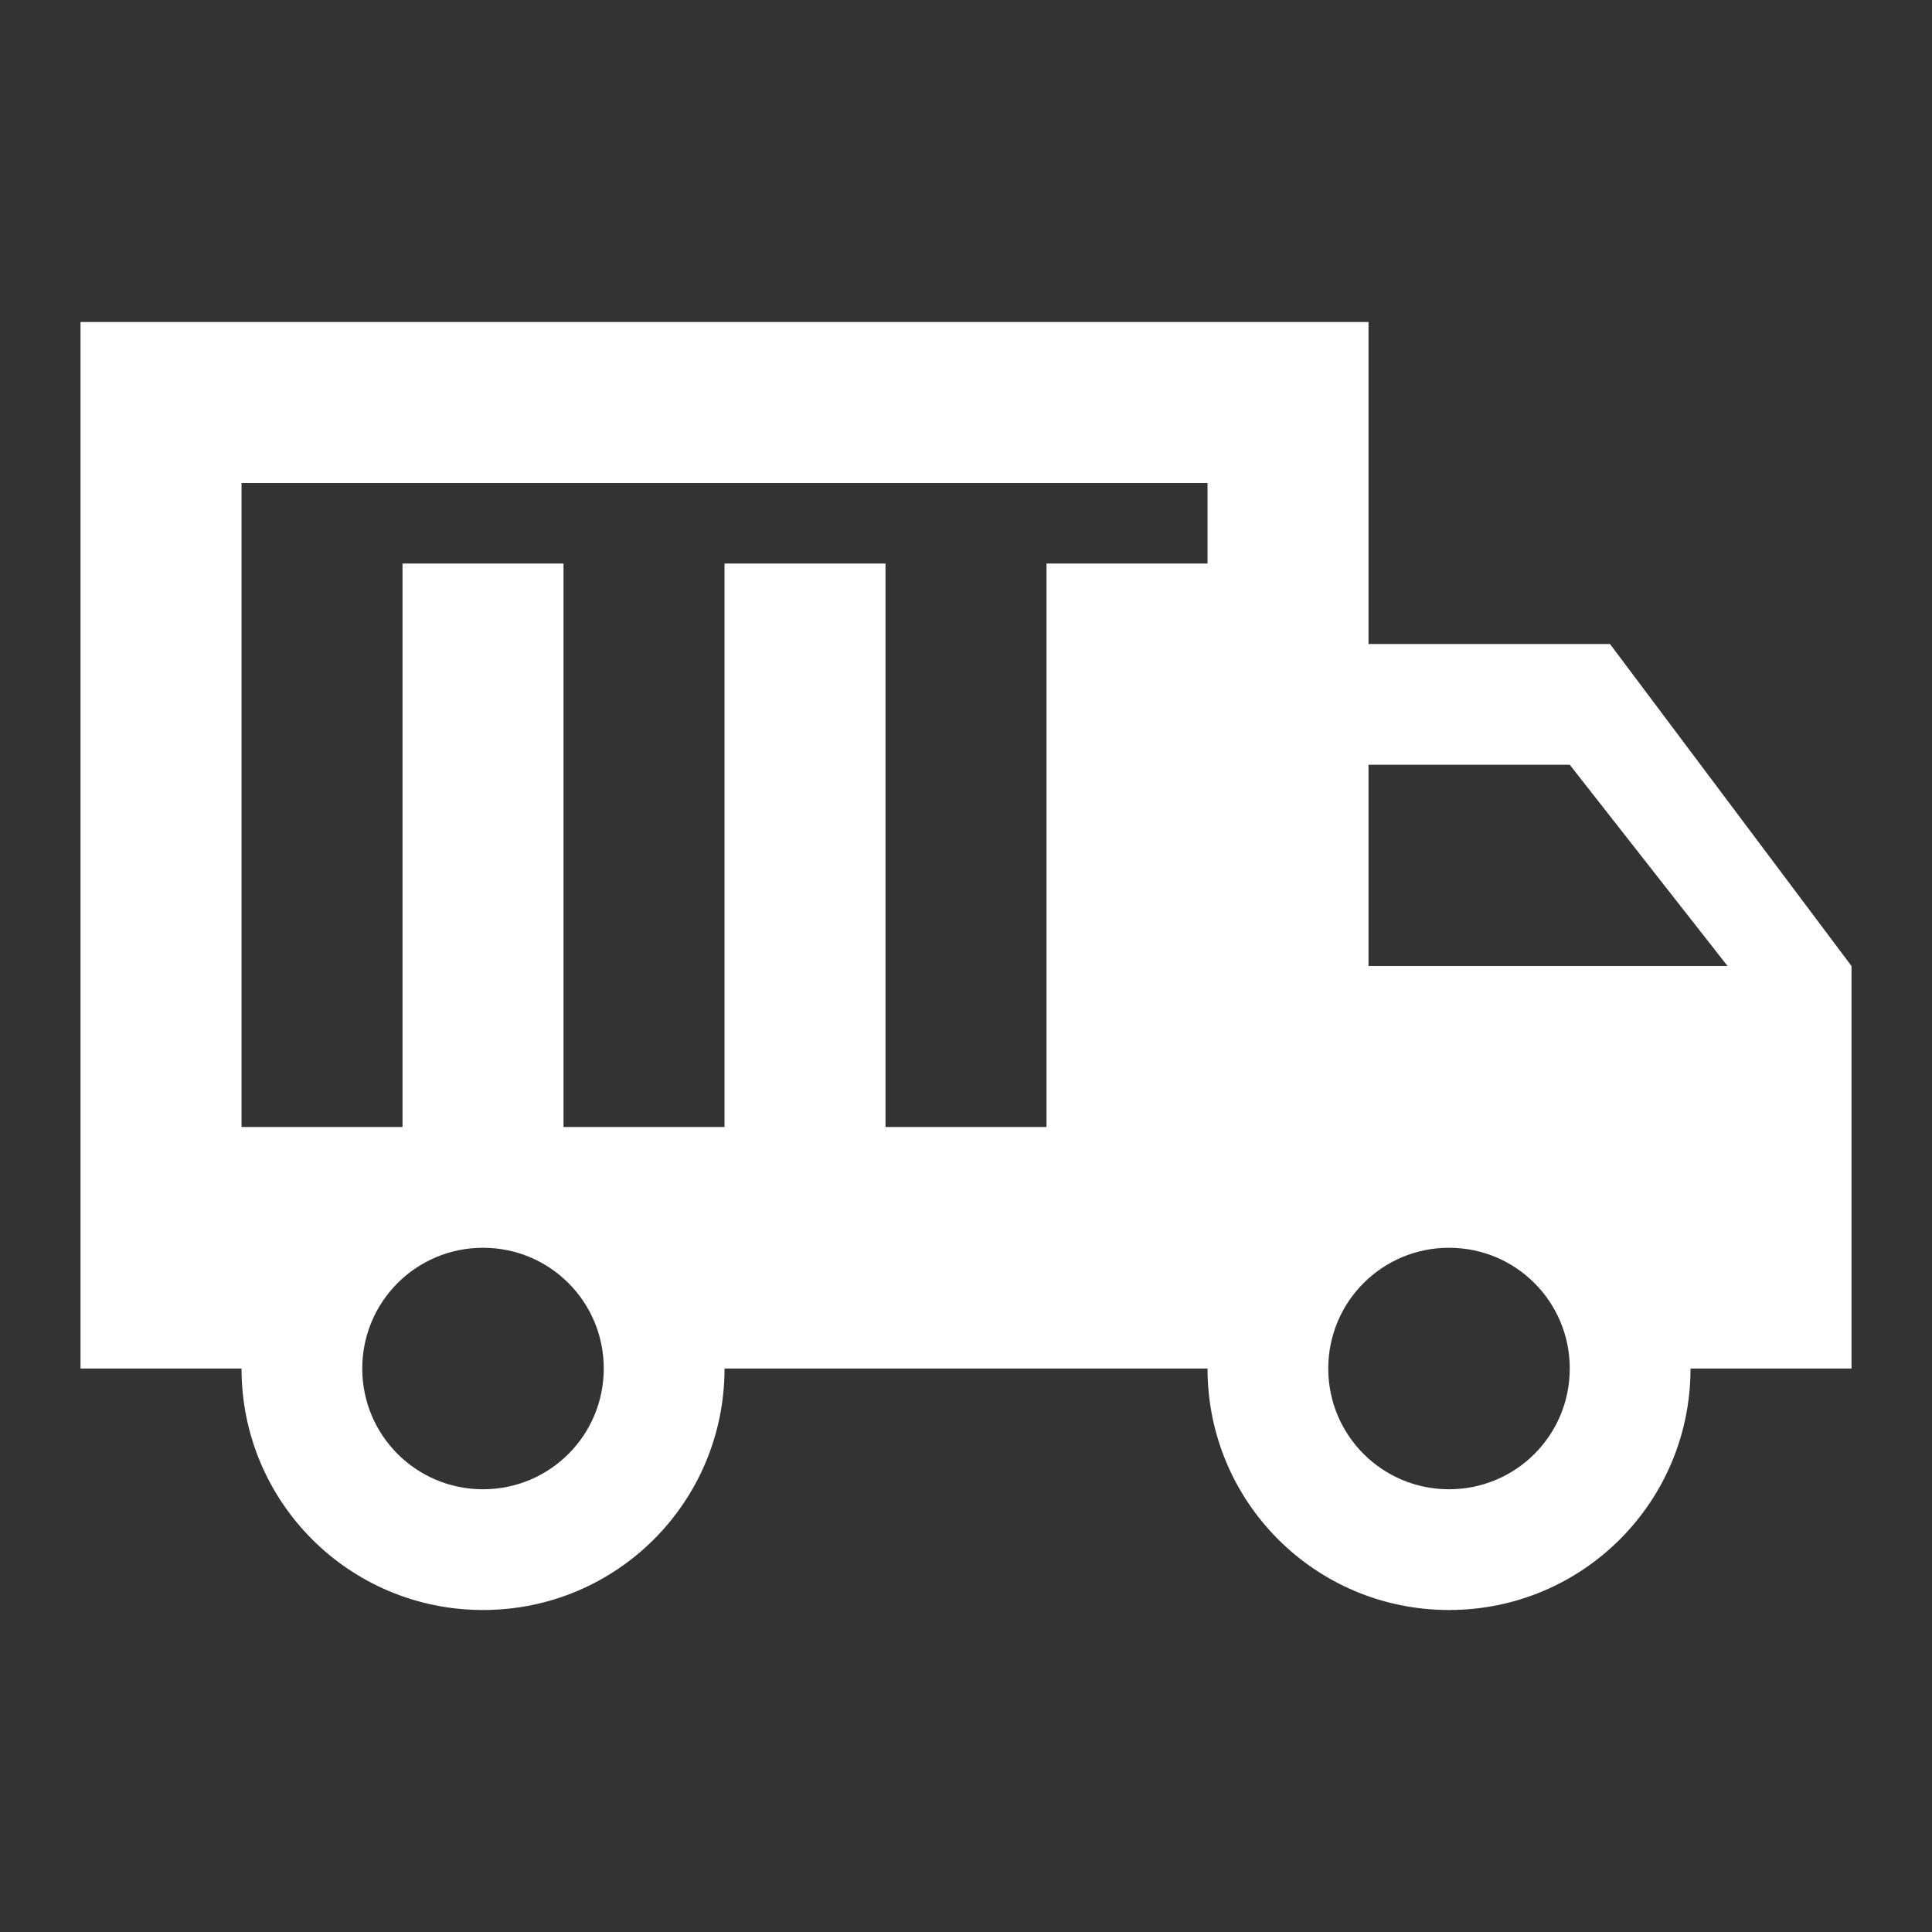 <svg width="77" height="77" viewBox="0 0 77 77" fill="none" xmlns="http://www.w3.org/2000/svg">
<rect x="0" y="0" width="77" height="77" fill="#333333" stroke="none"/>
<path d="M64.167 25.667H54.542V12.834H3.209V54.542H9.626C9.626 59.868 13.925 64.167 19.251 64.167C24.576 64.167 28.876 59.868 28.876 54.542H48.126C48.126 59.868 52.425 64.167 57.751 64.167C63.077 64.167 67.376 59.868 67.376 54.542H73.792V38.501L64.167 25.667ZM19.251 59.355C16.588 59.355 14.438 57.205 14.438 54.542C14.438 51.879 16.588 49.73 19.251 49.73C21.914 49.73 24.063 51.879 24.063 54.542C24.063 57.205 21.914 59.355 19.251 59.355ZM48.126 22.459H41.709V44.917H35.292V22.459H28.876V44.917H22.459V22.459H16.042V44.917H9.626V19.251H48.126V22.459ZM57.751 59.355C55.088 59.355 52.938 57.205 52.938 54.542C52.938 51.879 55.088 49.73 57.751 49.73C60.414 49.73 62.563 51.879 62.563 54.542C62.563 57.205 60.414 59.355 57.751 59.355ZM54.542 38.501V30.48H62.563L68.852 38.501H54.542Z" fill="white"/>
</svg>
